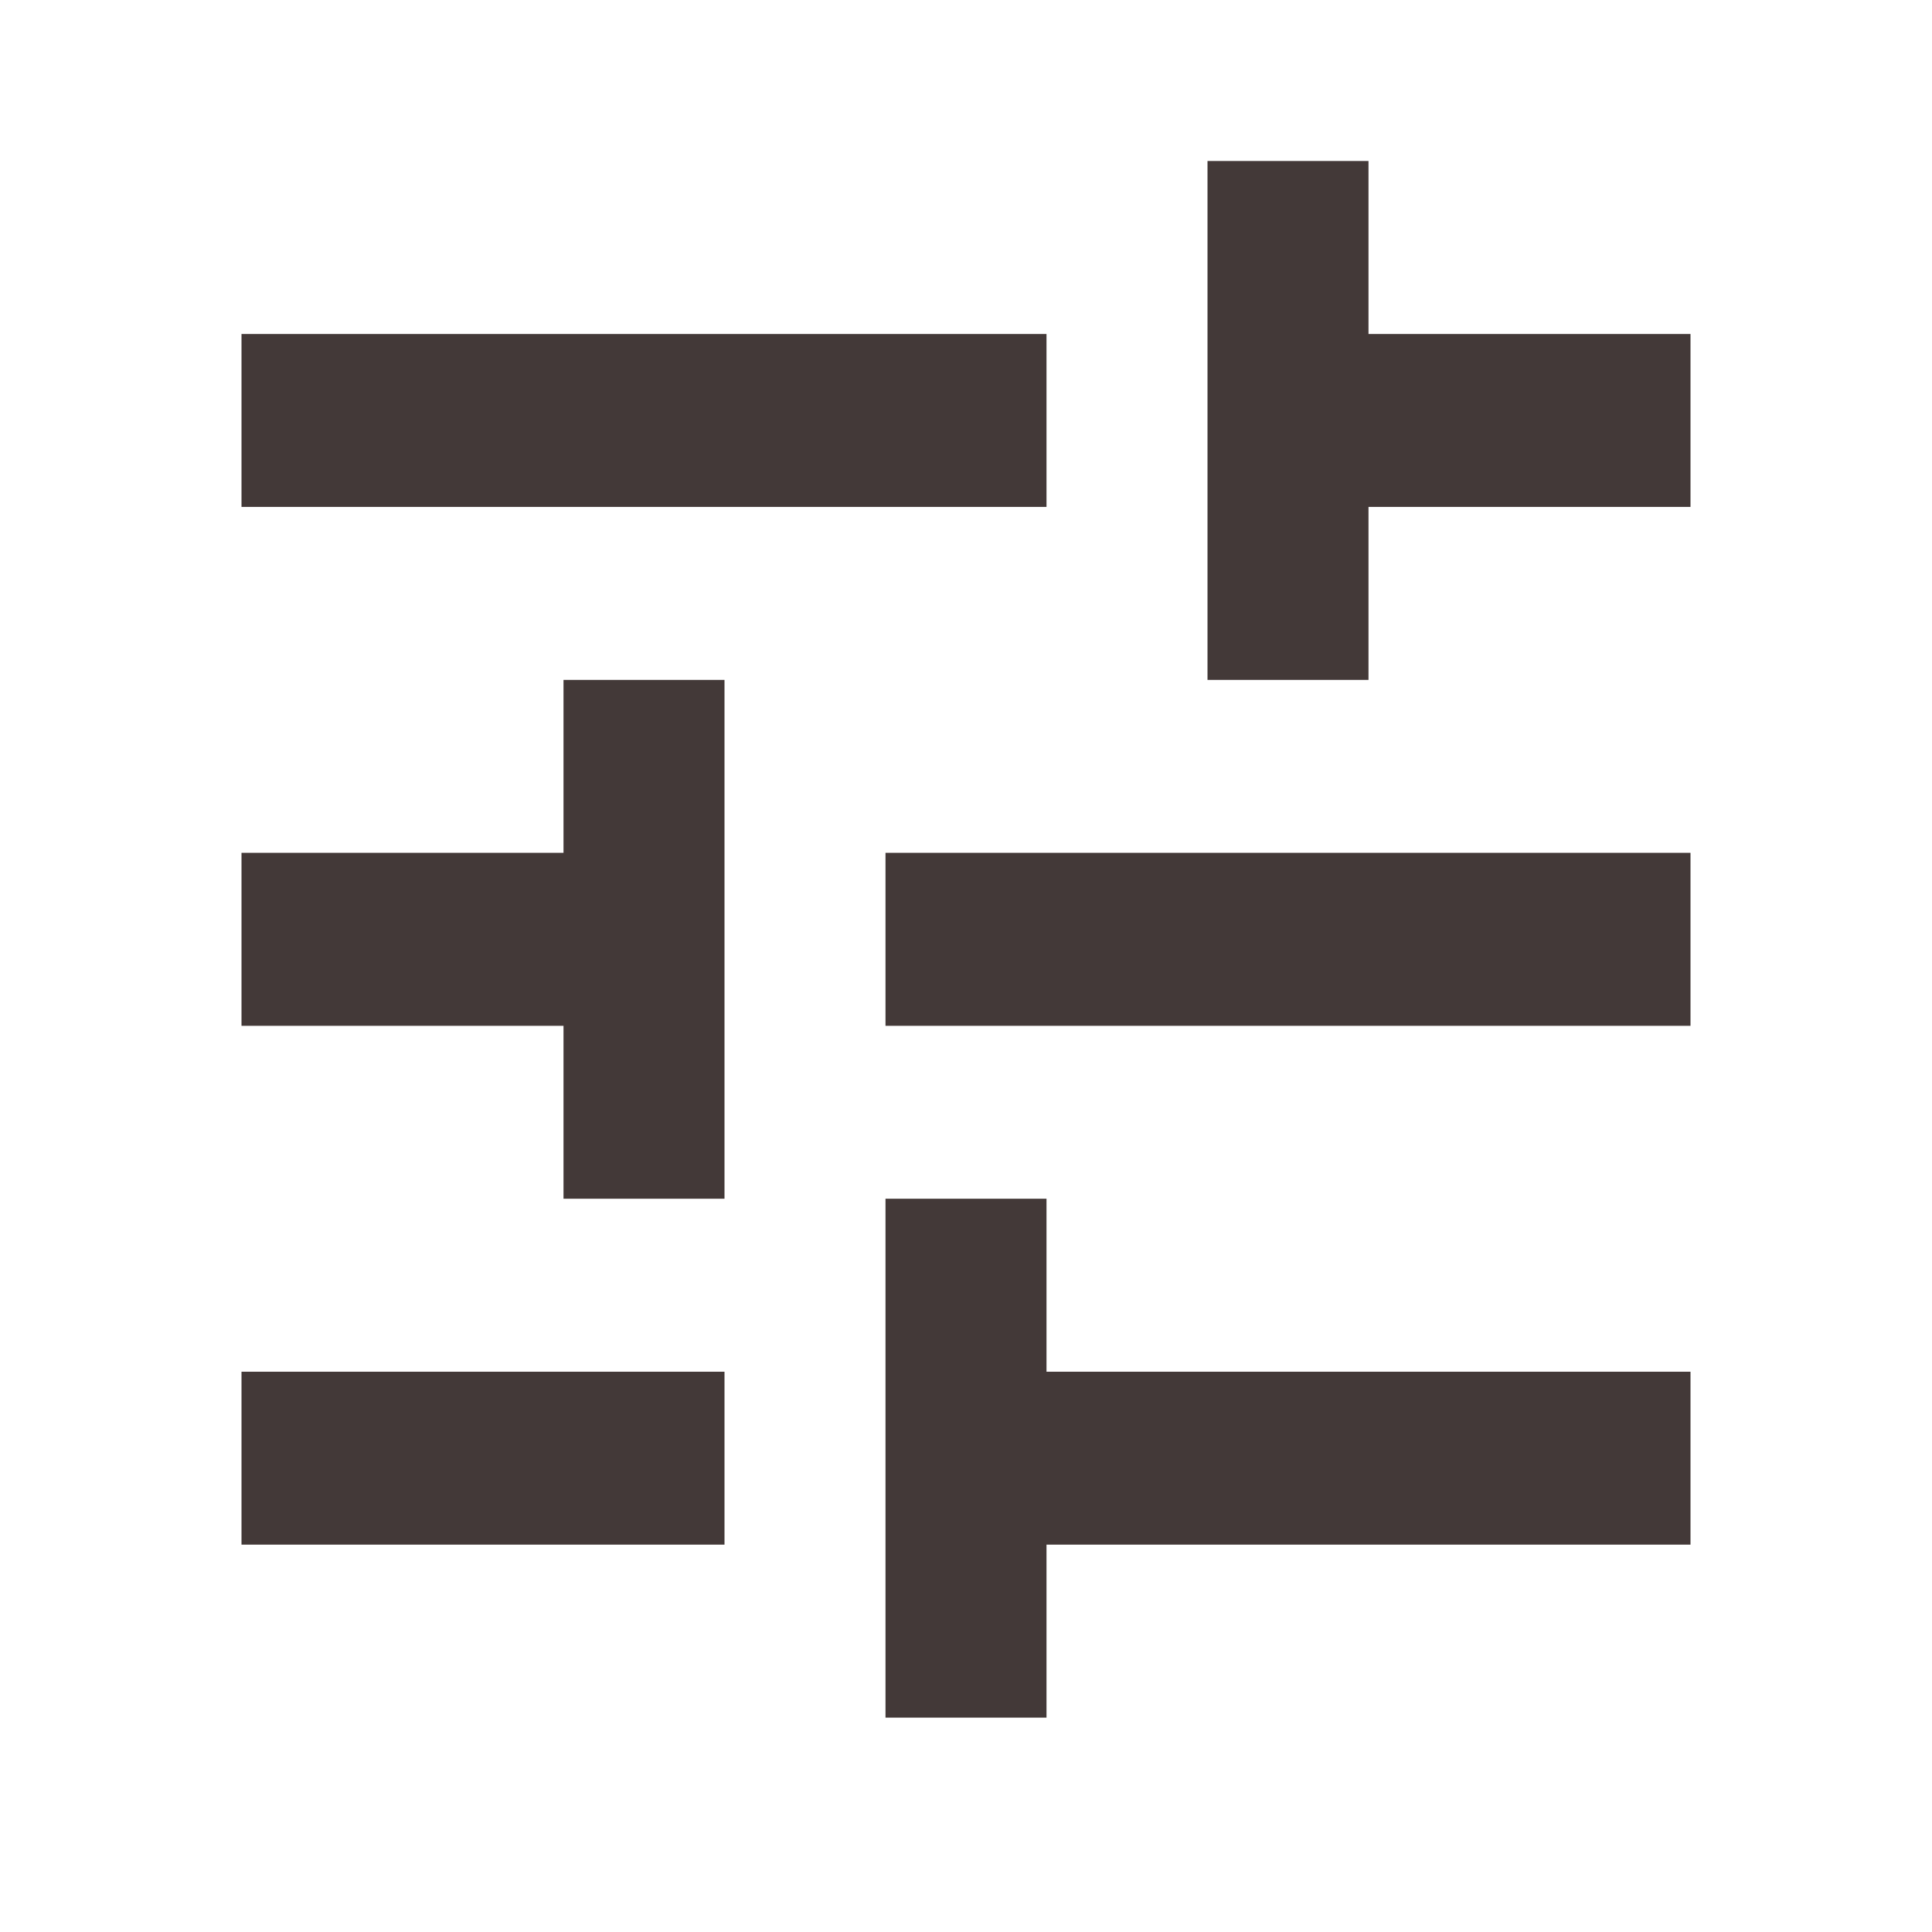<svg width="24" height="24" viewBox="0 0 24 24" fill="none" xmlns="http://www.w3.org/2000/svg">
<mask id="mask0_1009_40091" style="mask-type:alpha" maskUnits="userSpaceOnUse" x="0" y="0" width="24" height="24">
<rect width="24" height="24" fill="#D9D9D9"/>
</mask>
<g mask="url(#mask0_1009_40091)">
<path d="M11 21.337V14.891H13V17.04H21V19.188H13V21.337H11ZM3 19.188V17.04H9V19.188H3ZM7 14.891V12.743H3V10.594H7V8.446H9V14.891H7ZM11 12.743V10.594H21V12.743H11ZM15 8.446V2H17V4.149H21V6.297H17V8.446H15ZM3 6.297V4.149H13V6.297H3Z" fill="#433938"/>
</g>
</svg>
